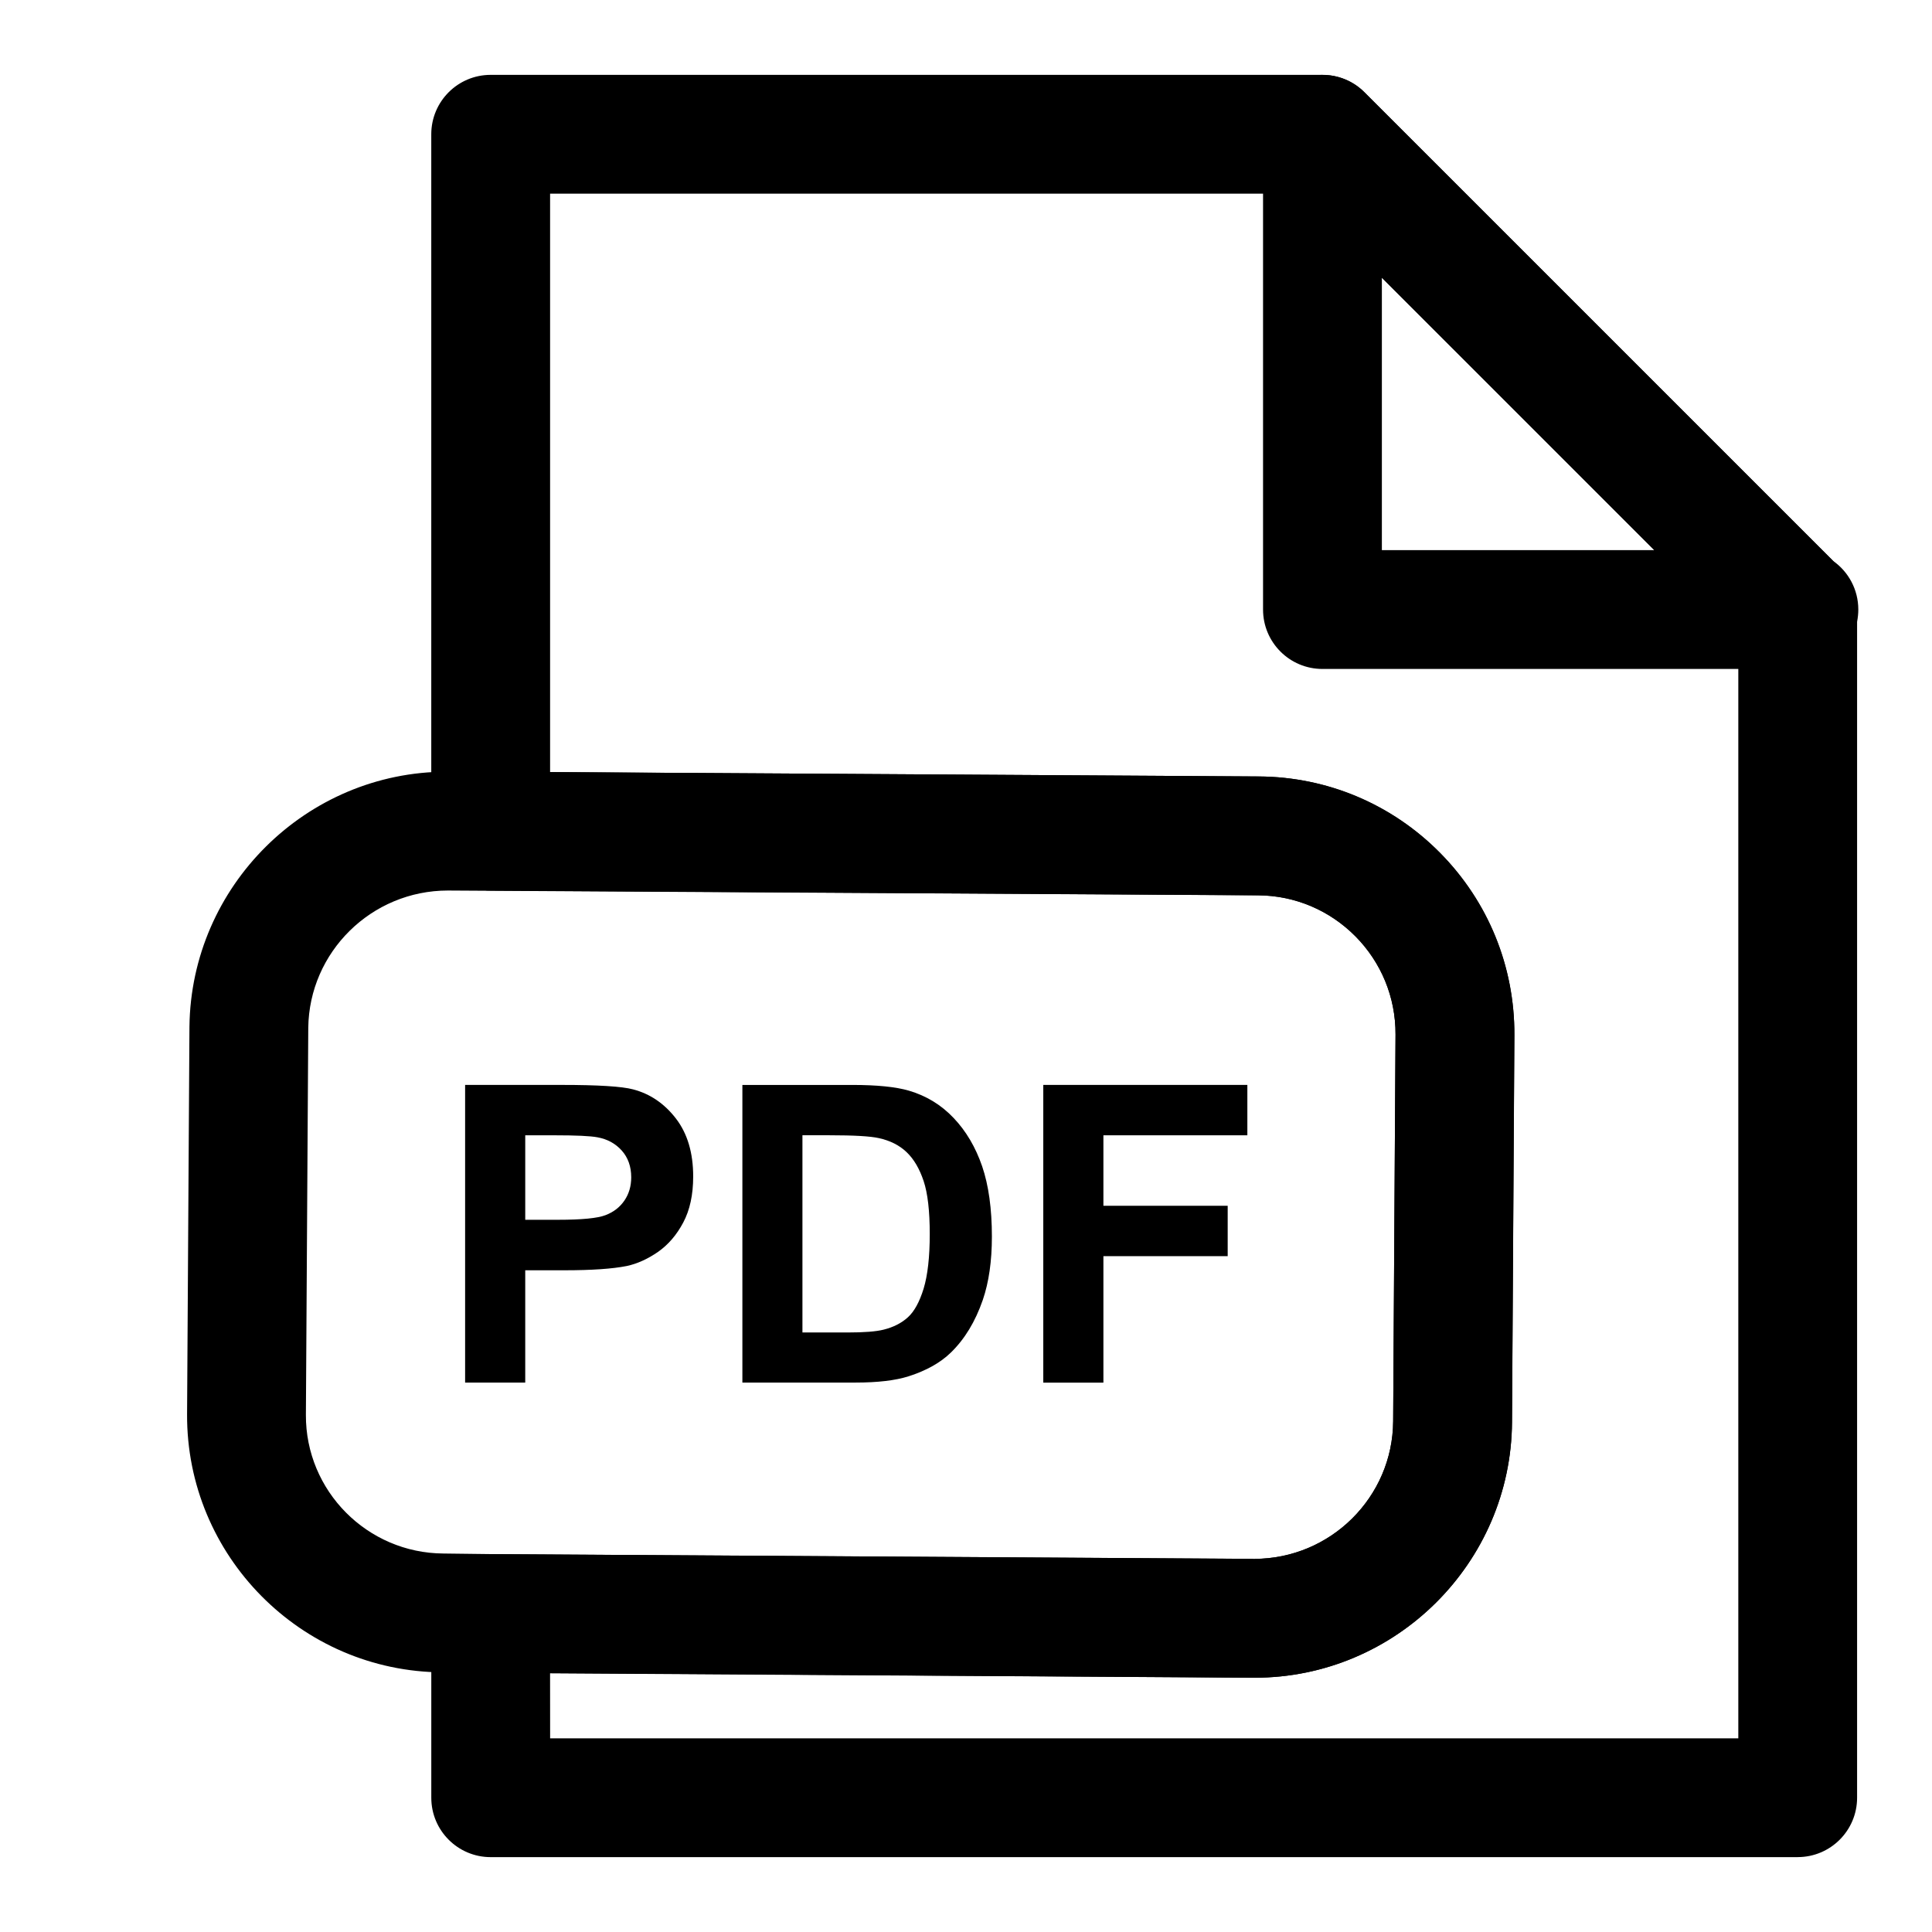 <?xml version="1.0" encoding="UTF-8"?>
<!-- Uploaded to: ICON Repo, www.iconrepo.com, Generator: ICON Repo Mixer Tools -->
<svg fill="#000000" width="800px" height="800px" version="1.1" viewBox="144 144 512 512" xmlns="http://www.w3.org/2000/svg">
 <g>
  <path d="m620.73 321.28h-0.316-125.95c-8.707 0-15.742-7.055-15.742-15.742v-125.95c0-6.359 3.824-12.105 9.715-14.547 5.902-2.41 12.66-1.102 17.16 3.418l124.25 124.23c4.012 2.848 6.625 7.539 6.625 12.848 0 8.691-7.051 15.742-15.742 15.742zm-110.52-31.488h72.203l-72.203-72.199z"/>
  <path d="m620.41 636.16h-346.37c-8.707 0-15.742-7.055-15.742-15.742v-48.805c0-4.188 1.668-8.203 4.644-11.164 2.941-2.945 6.941-4.586 11.098-4.586h0.094l202.15 1.258c20.324 0 36.793-16.359 36.918-36.465l0.629-102.49c0.109-20.23-16.246-36.793-36.449-36.902l-203.44-1.258c-8.66-0.047-15.652-7.086-15.652-15.746v-184.68c0-8.691 7.039-15.742 15.742-15.742h220.42c4.188 0 8.188 1.652 11.133 4.613l125.95 125.95c2.961 2.941 4.613 6.957 4.613 11.129v314.88c0 8.688-7.039 15.742-15.746 15.742zm-330.62-31.488h314.88v-292.62l-116.73-116.73h-198.16v153.29l187.76 1.164c37.566 0.203 67.969 30.953 67.777 68.566l-0.629 102.51c-0.219 37.359-30.812 67.762-68.203 67.762l-186.71-1.164z"/>
  <path d="m476.48 588.61h-0.379l-214.84-1.418c-37.473-0.203-67.887-30.906-67.684-68.422l0.629-102.67c0.41-37.312 31.016-67.59 68.203-67.59h11.637l203.51 1.258c18.199 0.094 35.281 7.289 48.098 20.246 12.801 12.957 19.773 30.117 19.68 48.336l-0.629 102.51c-0.223 37.348-30.828 67.75-68.219 67.75zm-213.77-208.61c-20.309 0-36.777 16.328-37.016 36.383l-0.629 102.57c-0.109 20.137 16.246 36.637 36.465 36.746l12.691 0.156 202.06 1.258 0.203 15.742v-15.742c20.121 0 36.59-16.359 36.715-36.465l0.629-102.49c0.047-9.809-3.699-19.035-10.598-26.008-6.894-6.957-16.074-10.832-25.867-10.879z"/>
  <path d="m267.26 510.41v-78.895h25.566c9.684 0 15.996 0.395 18.941 1.18 4.519 1.18 8.297 3.762 11.352 7.715 3.055 3.969 4.582 9.086 4.582 15.367 0 4.848-0.883 8.91-2.644 12.219-1.746 3.289-3.984 5.887-6.691 7.777-2.723 1.875-5.481 3.133-8.266 3.731-3.793 0.754-9.305 1.133-16.516 1.133h-10.391v29.758h-15.934zm15.934-65.543v22.387h8.723c6.281 0 10.484-0.41 12.594-1.242 2.125-0.82 3.777-2.109 4.977-3.871 1.195-1.762 1.793-3.809 1.793-6.141 0-2.867-0.852-5.242-2.519-7.102-1.684-1.875-3.824-3.023-6.406-3.496-1.891-0.363-5.715-0.535-11.461-0.535z"/>
  <path d="m340.72 431.52h29.109c6.566 0 11.57 0.504 15.02 1.512 4.629 1.355 8.598 3.777 11.887 7.258 3.305 3.481 5.809 7.746 7.543 12.785 1.715 5.039 2.582 11.258 2.582 18.641 0 6.504-0.805 12.09-2.41 16.781-1.984 5.746-4.801 10.391-8.453 13.934-2.754 2.691-6.488 4.785-11.195 6.297-3.512 1.117-8.203 1.668-14.105 1.668h-29.961v-78.875zm15.934 13.348v52.254h11.887c4.457 0 7.652-0.25 9.637-0.754 2.582-0.645 4.723-1.73 6.422-3.273 1.699-1.543 3.086-4.078 4.172-7.606 1.07-3.543 1.621-8.359 1.621-14.453s-0.535-10.785-1.621-14.043c-1.086-3.258-2.582-5.824-4.519-7.668s-4.394-3.07-7.367-3.715c-2.234-0.504-6.582-0.754-13.082-0.754l-7.148-0.004z"/>
  <path d="m420.48 510.41v-78.895h54.082v13.352h-38.148v18.672h32.938v13.352h-32.938v33.52z"/>
 </g>
</svg>